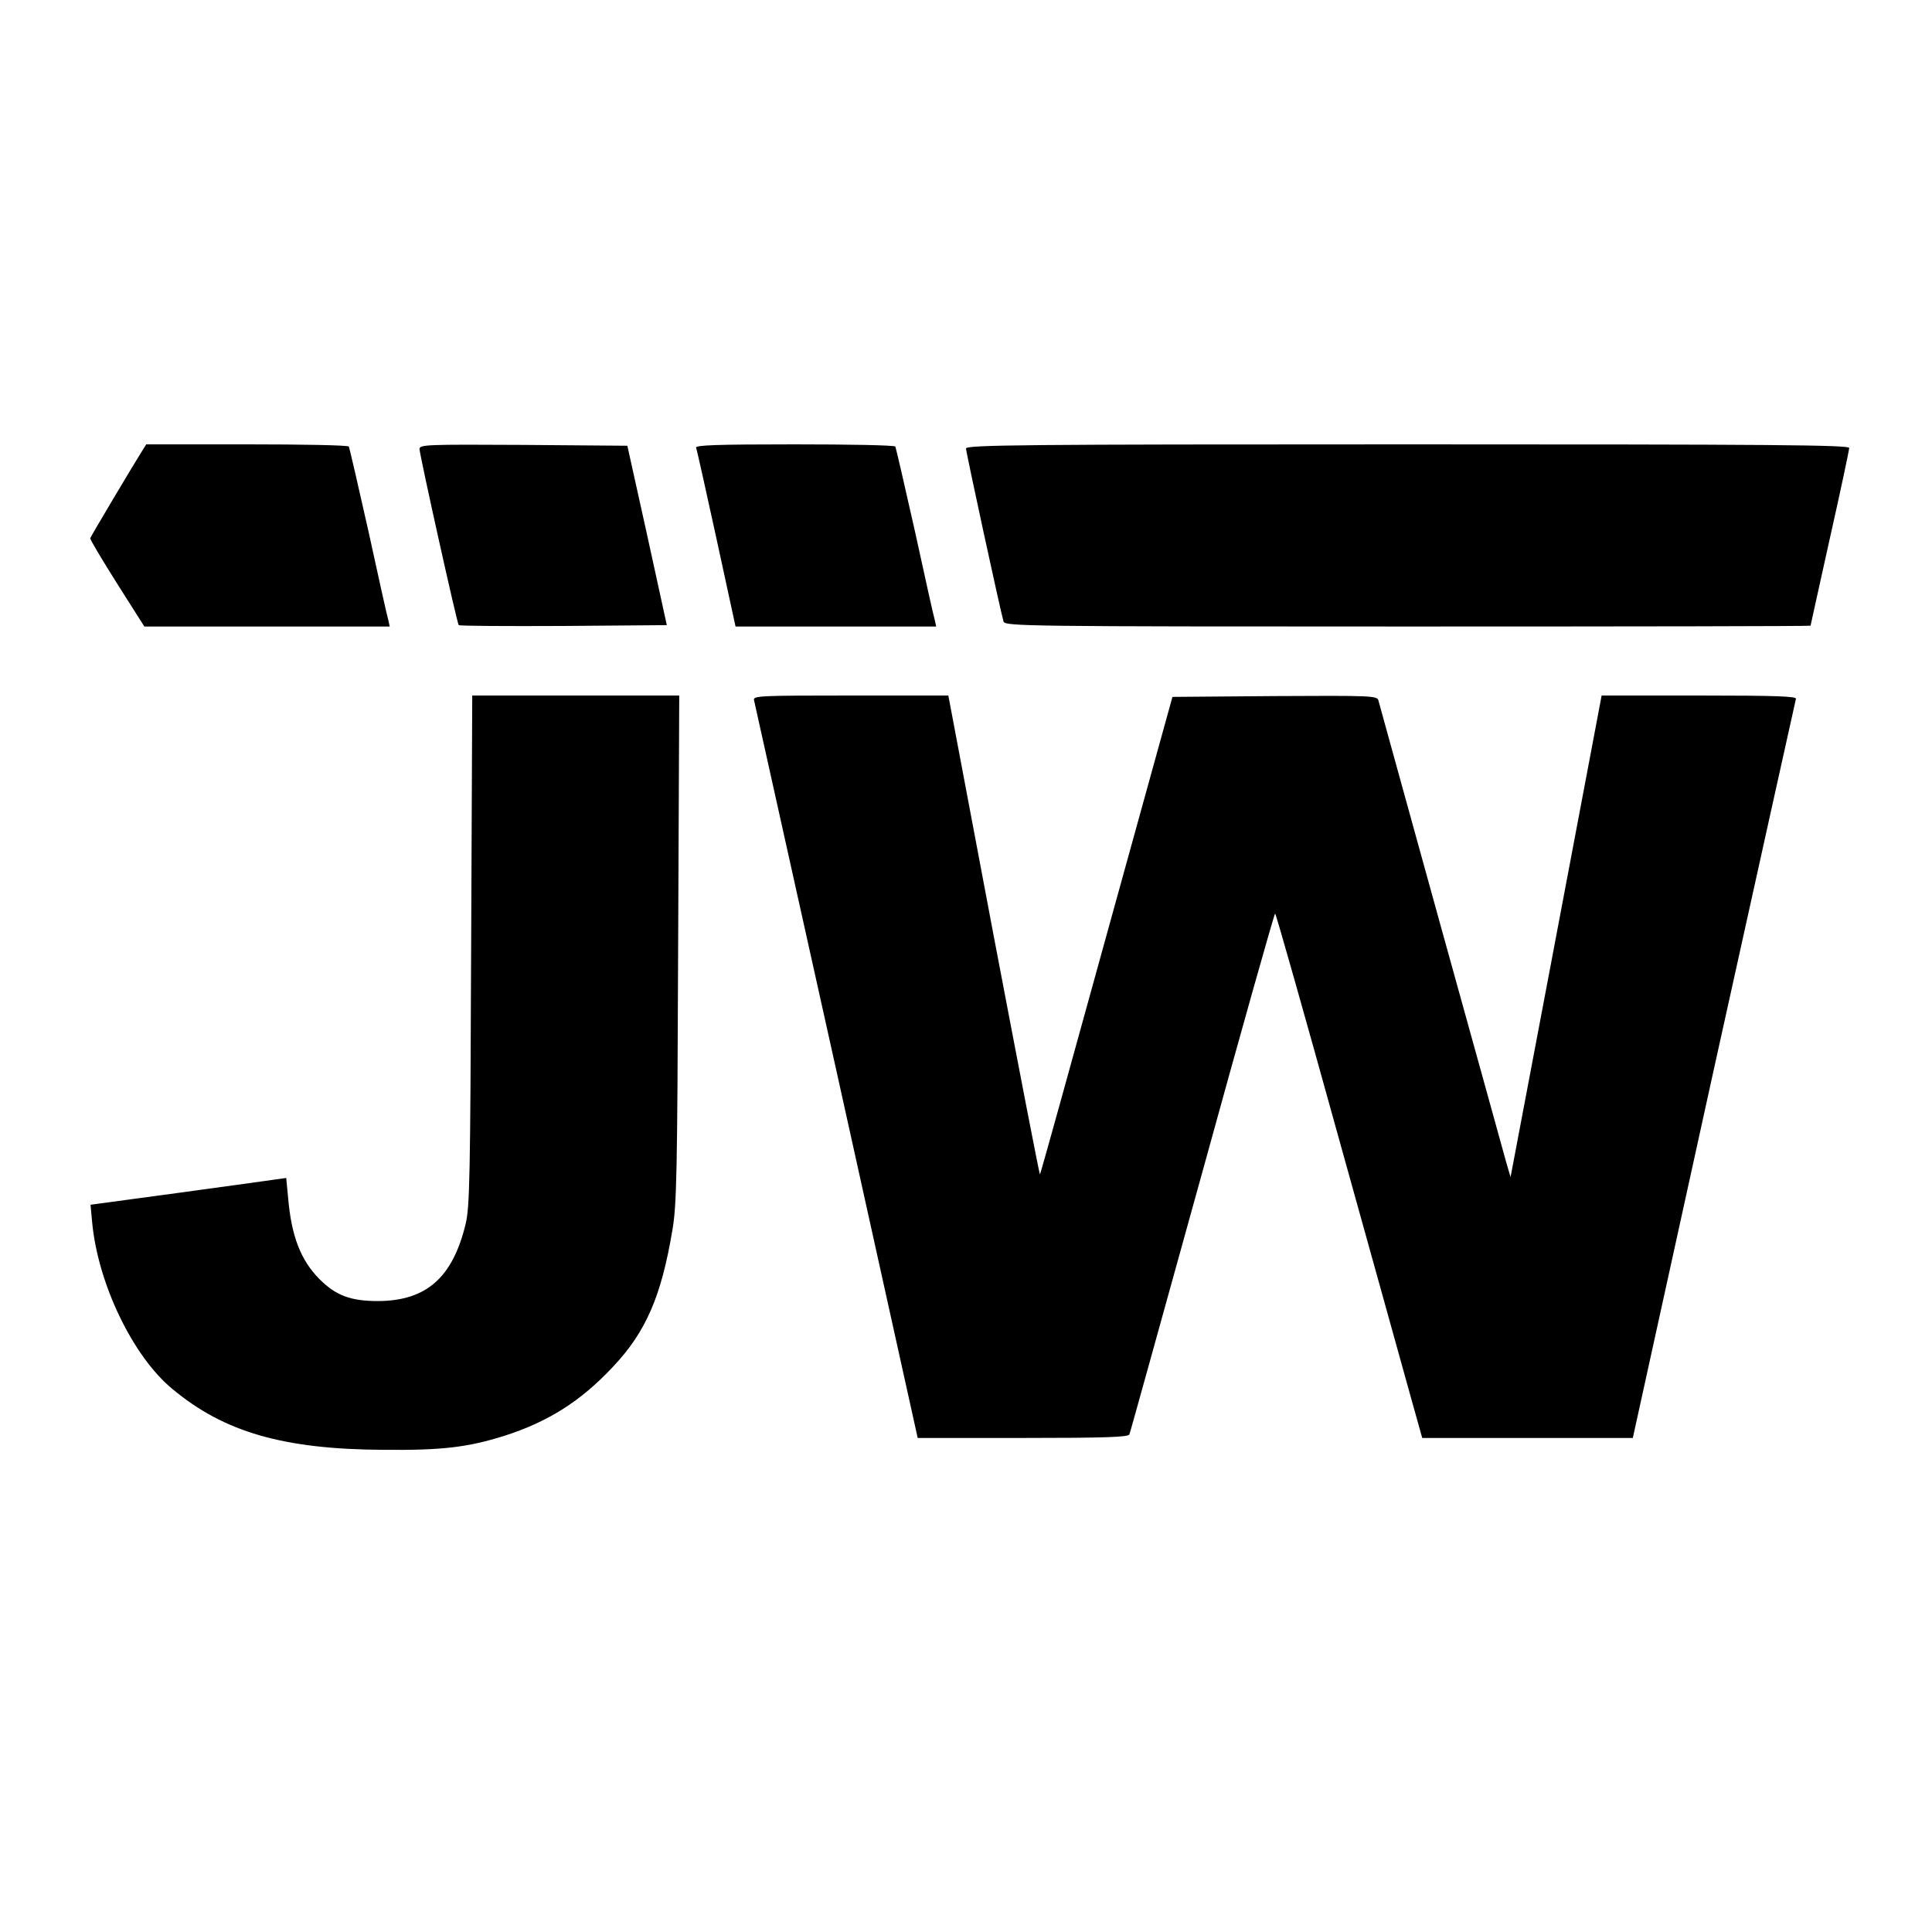<svg version="1" xmlns="http://www.w3.org/2000/svg" width="933.333" height="933.333" viewBox="0 0 700 700"><path d="M51.6 163.2c-3.4 5.4-18.7 31.1-18.9 31.8-.1.5 4.3 7.8 9.7 16.4l9.9 15.6h88.9l-.5-2.3c-.4-1.2-3.6-15.7-7.2-32.2-3.7-16.5-6.9-30.3-7.1-30.7-.3-.5-16.9-.8-36.9-.8H53l-1.4 2.2zM152 162.7c.1 2.4 13.6 63.2 14.2 63.8.3.3 17.3.4 38 .3l37.4-.3-7.1-32.5-7.2-32.5-37.6-.3c-35.4-.2-37.7-.1-37.7 1.5zM252.2 162.2c.3.7 3.6 15.6 7.4 33l6.9 31.8H339.2l-.5-2.3c-.4-1.2-3.6-15.7-7.2-32.2-3.7-16.5-6.9-30.3-7.1-30.7-.3-.5-16.7-.8-36.6-.8-28.4 0-35.9.3-35.6 1.2zM350 162.5c0 1.3 12.5 59 13.6 62.7.5 1.7 8.3 1.8 146.5 1.8 80.2 0 145.9-.1 145.9-.3 0-.2 3.2-14.4 7-31.7 3.9-17.3 7-32 7-32.7 0-1.1-28.6-1.3-160-1.3-139.2 0-160 .2-160 1.5zM170.7 344.2c-.3 82-.5 93.1-2 99.3-4.7 19.4-14.2 27.8-31.7 27.9-10 0-15.3-2-21.3-8-6.7-6.8-10.1-15.4-11.3-29.3l-.7-7.3-3.6.5c-2 .3-17.9 2.5-35.5 4.9l-31.8 4.3.6 6.5c2.1 22.1 14.7 48.4 29 60.2 18.8 15.7 40.2 21.9 76.6 22.1 21.2.2 30.3-.9 43.5-5 16-5.1 27.8-12.5 39.6-25.1 11.9-12.6 17.5-25.5 21.5-49.4 1.6-9.1 1.8-20.5 2.1-102.1l.4-91.7h-75l-.4 92.2zM273.2 253.7c.2 1 13.7 61.5 29.9 134.5L332.5 521h38.1c29.7 0 38.3-.3 38.6-1.3.3-.6 12.1-43.4 26.4-94.9 14.2-51.6 26.1-93.8 26.4-93.8.3 0 10.6 36.4 22.9 80.8 12.4 44.4 24.2 87.1 26.4 94.9l4 14.3H591.6l29.3-133.3c16.2-73.2 29.6-133.8 29.8-134.5.4-.9-7-1.2-35-1.2h-35.4l-2.3 12.2c-1.3 6.8-8.7 46-16.5 87.3l-14.2 75-1.6-5.5c-.8-3-11.5-41.5-23.7-85.5s-22.3-80.8-22.6-81.8c-.5-1.6-2.9-1.7-37.6-1.5l-37 .3-23.9 86.4c-13.1 47.5-23.9 86.5-24.1 86.6-.2.2-7.7-38.8-16.8-86.6L343.6 252h-35.4c-33.2 0-35.4.1-35 1.7z"/></svg>